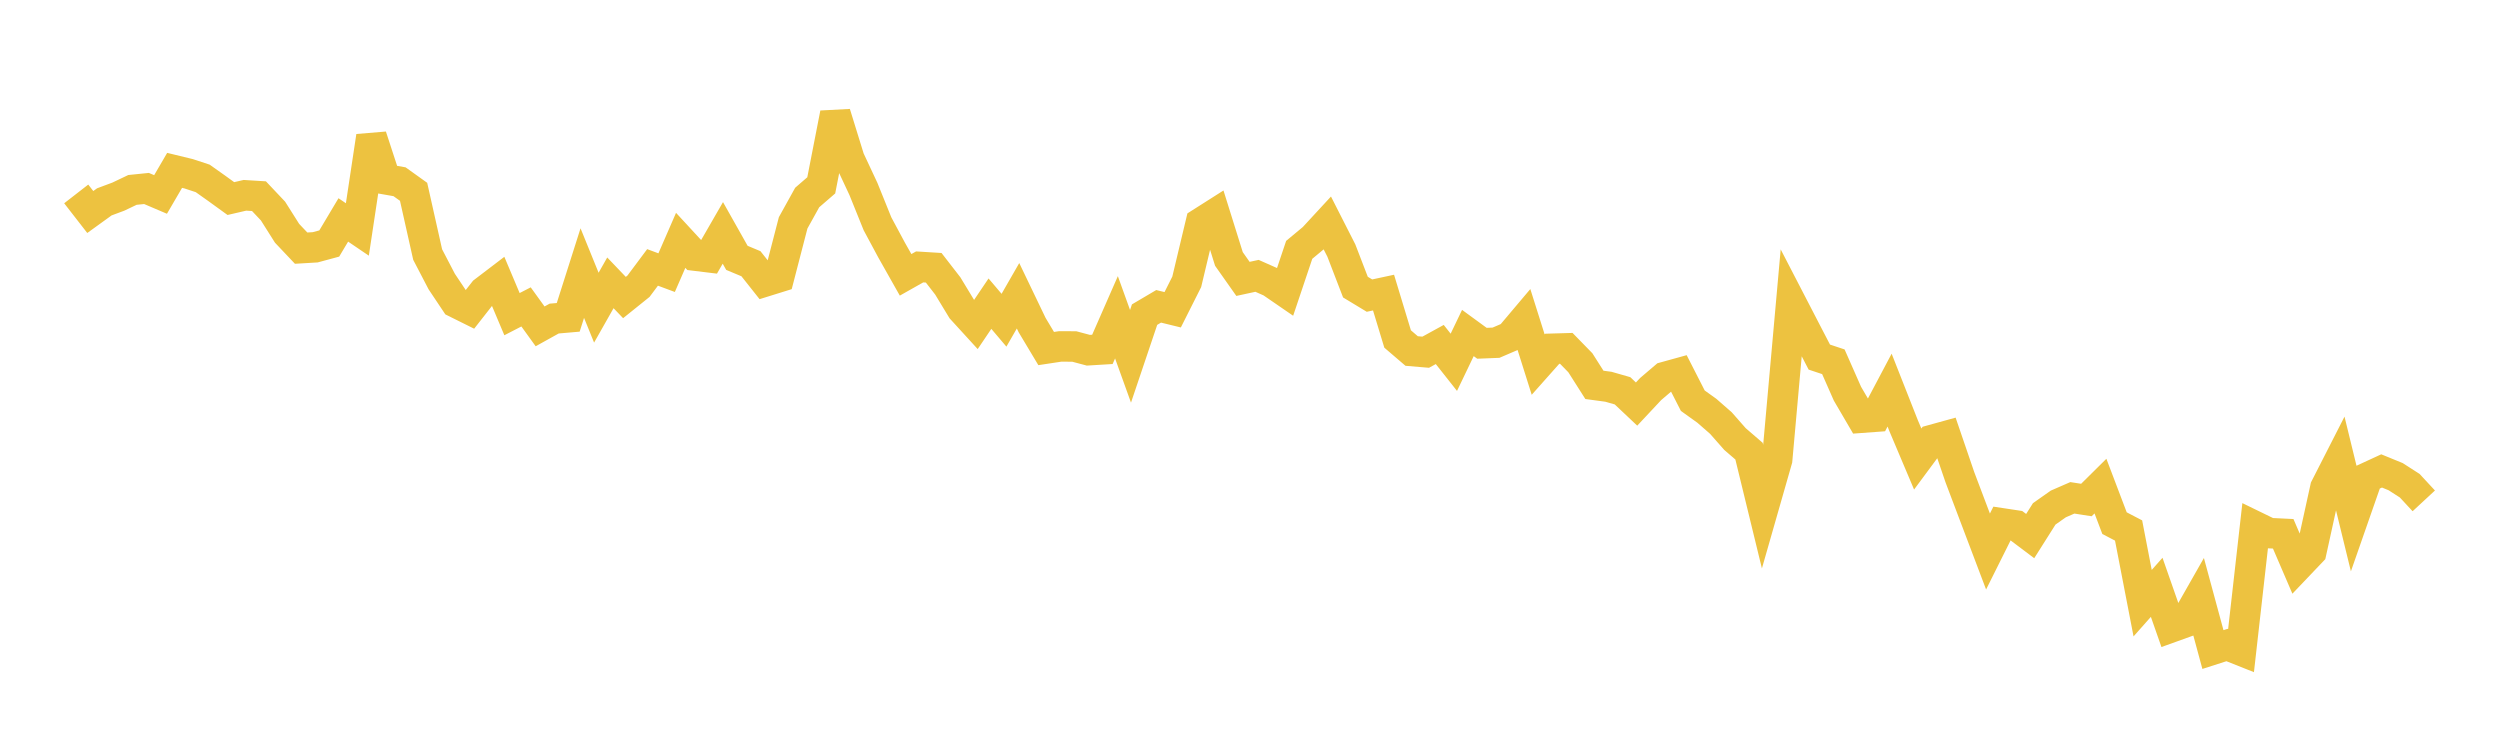 <svg width="164" height="48" xmlns="http://www.w3.org/2000/svg" xmlns:xlink="http://www.w3.org/1999/xlink"><path fill="none" stroke="rgb(237,194,64)" stroke-width="2" d="M5,12.721L5.922,13.908L6.844,13.242L7.766,12.898L8.689,12.458L9.611,12.364L10.533,12.757L11.455,11.176L12.377,11.4L13.299,11.704L14.222,12.358L15.144,13.026L16.066,12.812L16.988,12.869L17.91,13.845L18.832,15.304L19.754,16.278L20.677,16.223L21.599,15.974L22.521,14.427L23.443,15.053L24.365,8.939L25.287,11.761L26.21,11.923L27.132,12.583L28.054,16.698L28.976,18.468L29.898,19.847L30.82,20.305L31.743,19.127L32.665,18.424L33.587,20.609L34.509,20.133L35.431,21.41L36.353,20.898L37.275,20.818L38.198,17.915L39.12,20.183L40.042,18.554L40.964,19.518L41.886,18.777L42.808,17.542L43.731,17.886L44.653,15.767L45.575,16.766L46.497,16.878L47.419,15.278L48.341,16.915L49.263,17.301L50.186,18.466L51.108,18.179L52.03,14.619L52.952,12.956L53.874,12.159L54.796,7.44L55.719,10.426L56.641,12.397L57.563,14.68L58.485,16.397L59.407,18.03L60.329,17.509L61.251,17.566L62.174,18.757L63.096,20.278L64.018,21.287L64.94,19.92L65.862,21.007L66.784,19.402L67.707,21.325L68.629,22.865L69.551,22.725L70.473,22.73L71.395,22.975L72.317,22.919L73.24,20.814L74.162,23.374L75.084,20.639L76.006,20.095L76.928,20.321L77.85,18.488L78.772,14.625L79.695,14.039L80.617,16.987L81.539,18.295L82.461,18.095L83.383,18.504L84.305,19.138L85.228,16.39L86.15,15.624L87.072,14.626L87.994,16.439L88.916,18.834L89.838,19.392L90.76,19.194L91.683,22.237L92.605,23.027L93.527,23.105L94.449,22.599L95.371,23.767L96.293,21.845L97.216,22.519L98.138,22.482L99.06,22.086L99.982,20.994L100.904,23.916L101.826,22.879L102.749,22.852L103.671,23.797L104.593,25.247L105.515,25.372L106.437,25.636L107.359,26.507L108.281,25.522L109.204,24.735L110.126,24.48L111.048,26.286L111.97,26.947L112.892,27.753L113.814,28.801L114.737,29.597L115.659,33.382L116.581,30.16L117.503,19.867L118.425,21.648L119.347,23.425L120.269,23.732L121.192,25.825L122.114,27.402L123.036,27.335L123.958,25.592L124.88,27.932L125.802,30.112L126.725,28.866L127.647,28.611L128.569,31.308L129.491,33.747L130.413,36.18L131.335,34.333L132.257,34.472L133.18,35.167L134.102,33.709L135.024,33.06L135.946,32.658L136.868,32.801L137.79,31.888L138.713,34.319L139.635,34.8L140.557,39.568L141.479,38.528L142.401,41.163L143.323,40.831L144.246,39.208L145.168,42.61L146.09,42.314L147.012,42.681L147.934,34.523L148.856,34.972L149.778,35.017L150.701,37.161L151.623,36.193L152.545,31.991L153.467,30.184L154.389,33.96L155.311,31.319L156.234,30.893L157.156,31.27L158.078,31.863L159,32.857"></path></svg>